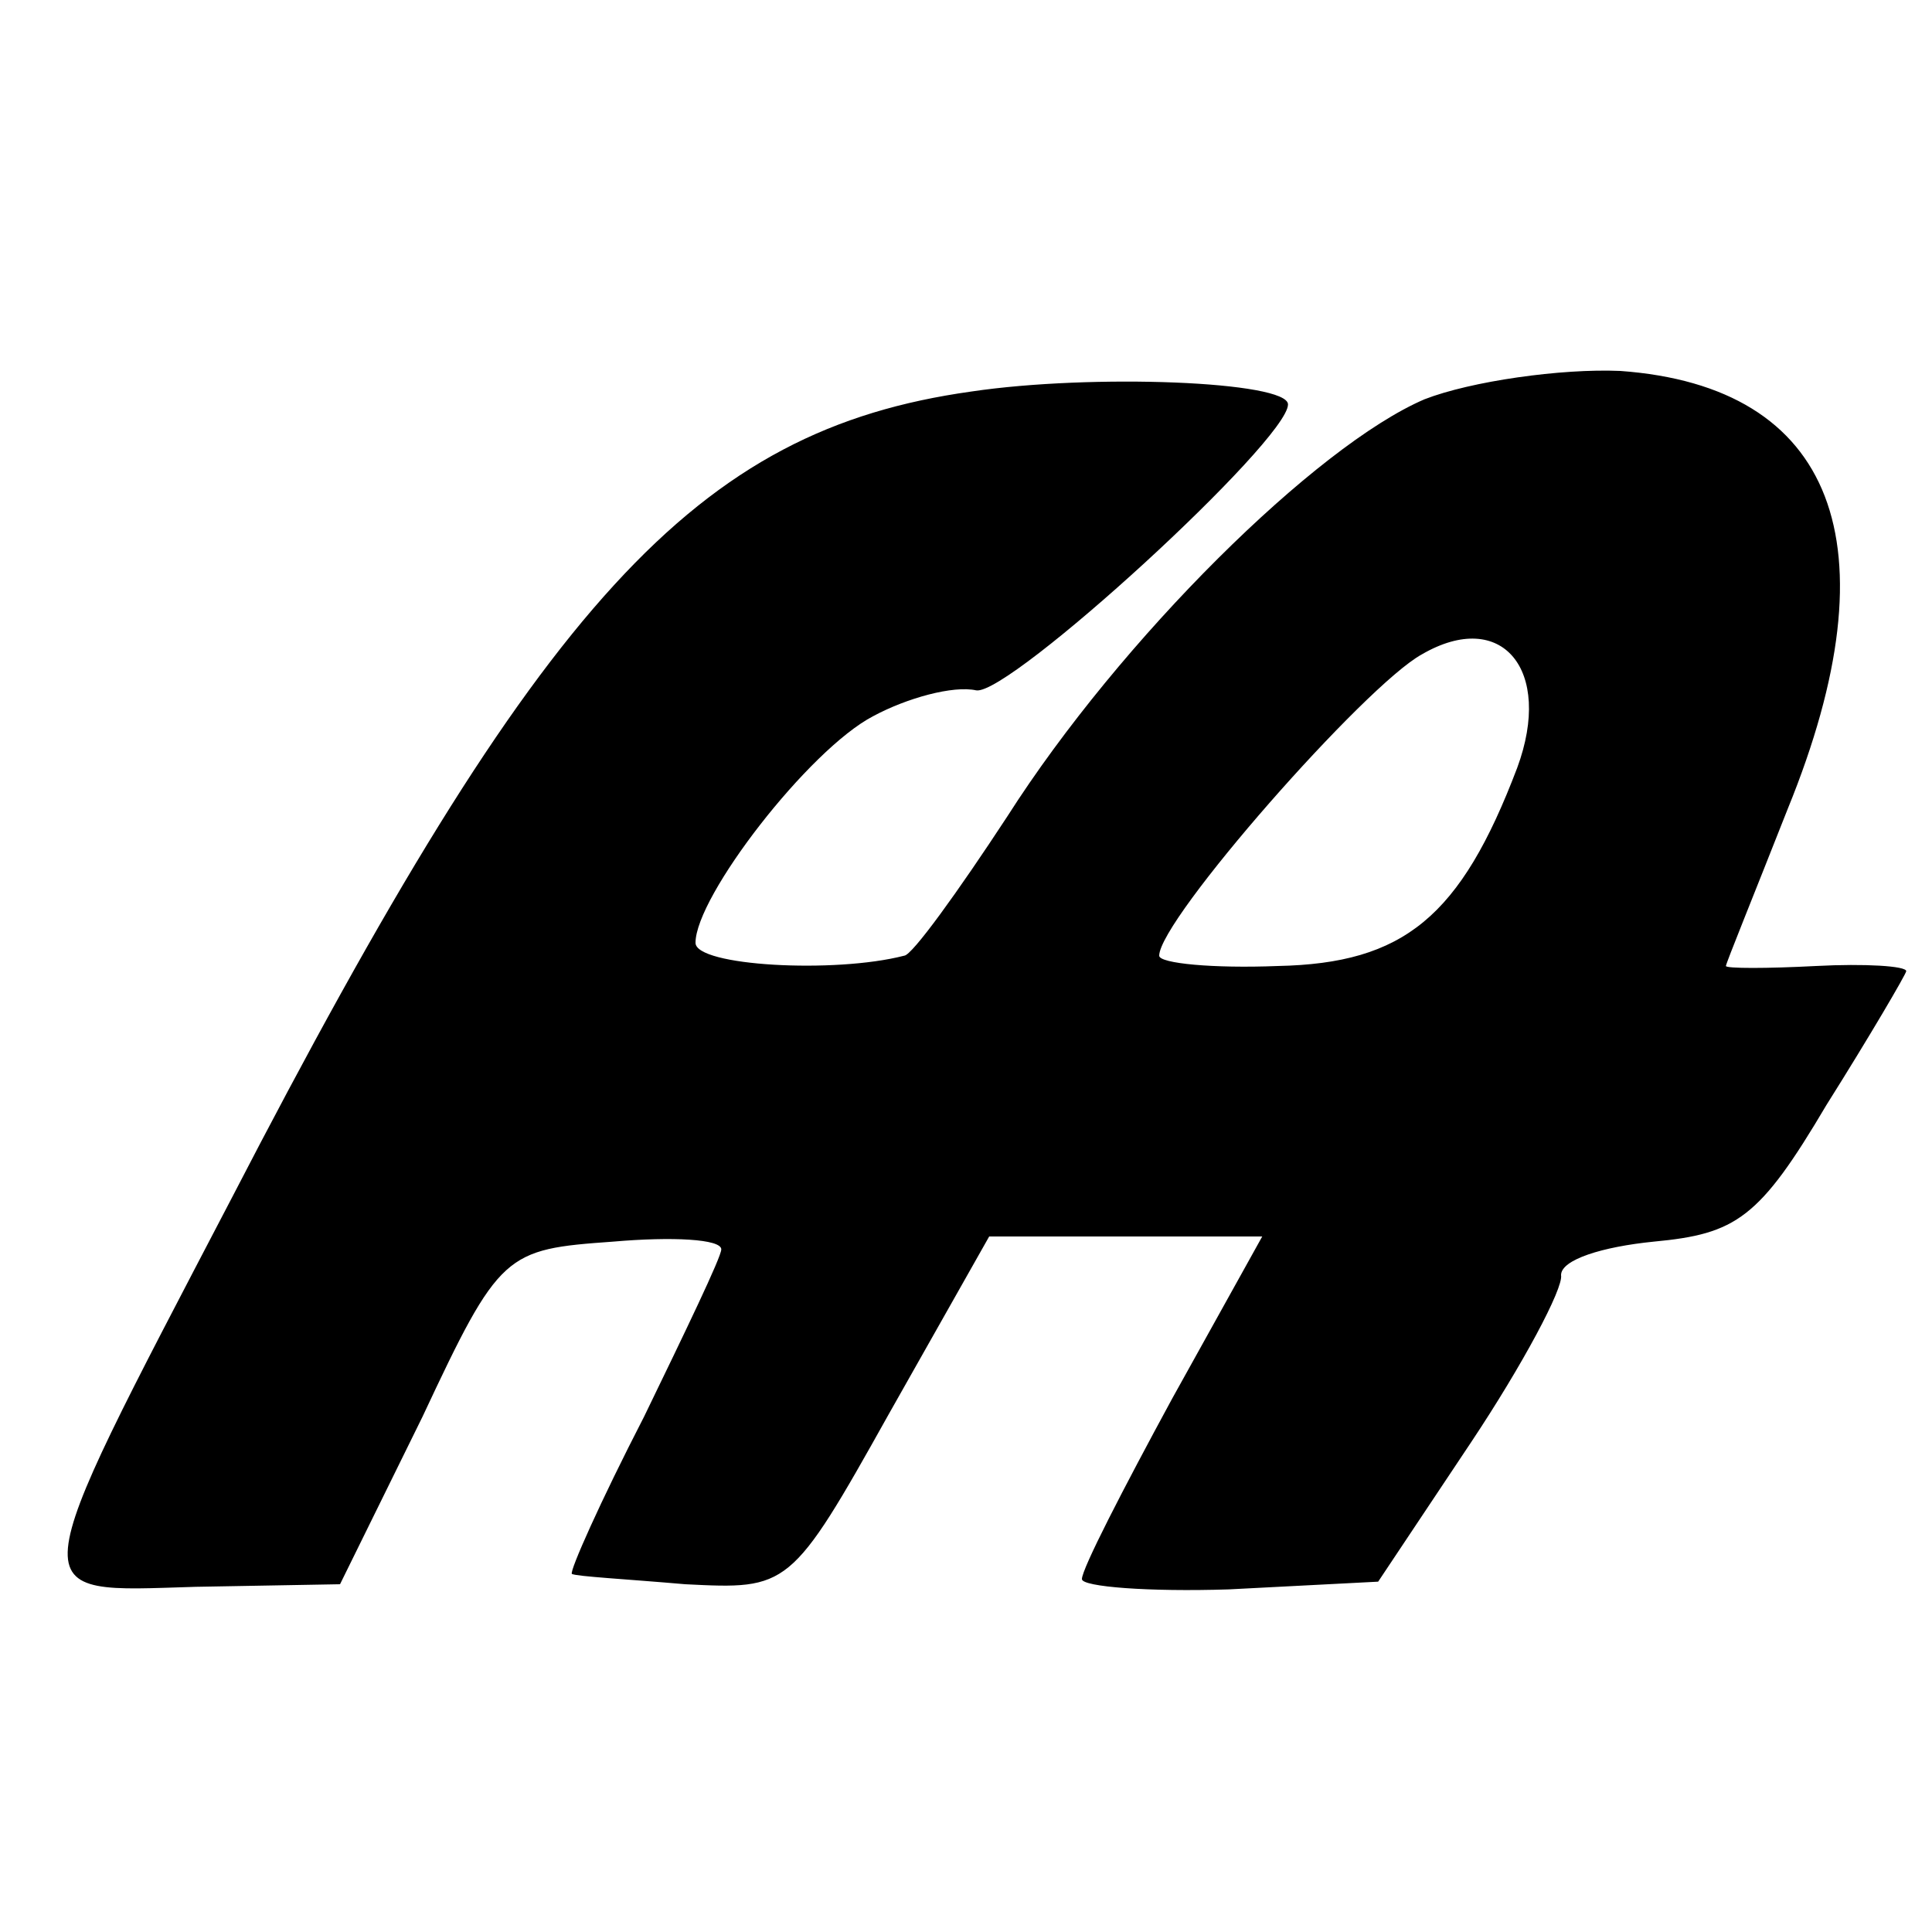 <svg version="1" xmlns="http://www.w3.org/2000/svg" width="100" height="100" viewBox="0 0 75 75"><path d="M37.7 15.2C27 16.7 21 23.3 9 46.5.7 62.4.8 61.8 7.6 61.6l5.6-.1 3.2-6.5c3-6.4 3.2-6.5 7.4-6.8 2.3-.2 4.2-.1 4.2.3 0 .3-1.4 3.2-3 6.5-1.7 3.3-2.9 6-2.8 6.1.2.1 2.1.2 4.4.4 4 .2 4.1.2 7.9-6.6l3.9-6.9H49l-3.5 6.3c-1.9 3.5-3.5 6.6-3.5 7 0 .3 2.6.5 5.7.4l5.8-.3 3.6-5.4c2-3 3.6-6 3.5-6.5 0-.6 1.6-1.1 3.6-1.3 3.2-.3 4.1-.9 6.7-5.3 1.7-2.7 3.1-5.1 3.1-5.2 0-.2-1.6-.3-3.5-.2-1.9.1-3.5.1-3.5 0s1.1-2.8 2.4-6.1c4.2-10.3 1.8-16.4-6.5-17-2.3-.1-5.8.4-7.6 1.1-4.2 1.8-11.8 9.3-16.2 16.2-1.9 2.9-3.7 5.4-4 5.4-2.7.7-8.1.4-8.1-.5 0-1.8 4.4-7.5 6.9-8.8 1.3-.7 3.1-1.2 4-1C39.2 27 50 17.1 50 15.7c0-.9-7.6-1.2-12.3-.5zm21.2 14.6c-2.2 5.8-4.4 7.6-9.3 7.7-2.5.1-4.6-.1-4.6-.4 0-1.4 8-10.5 10.2-11.7 3.1-1.8 5.1.6 3.7 4.4z"/></svg>